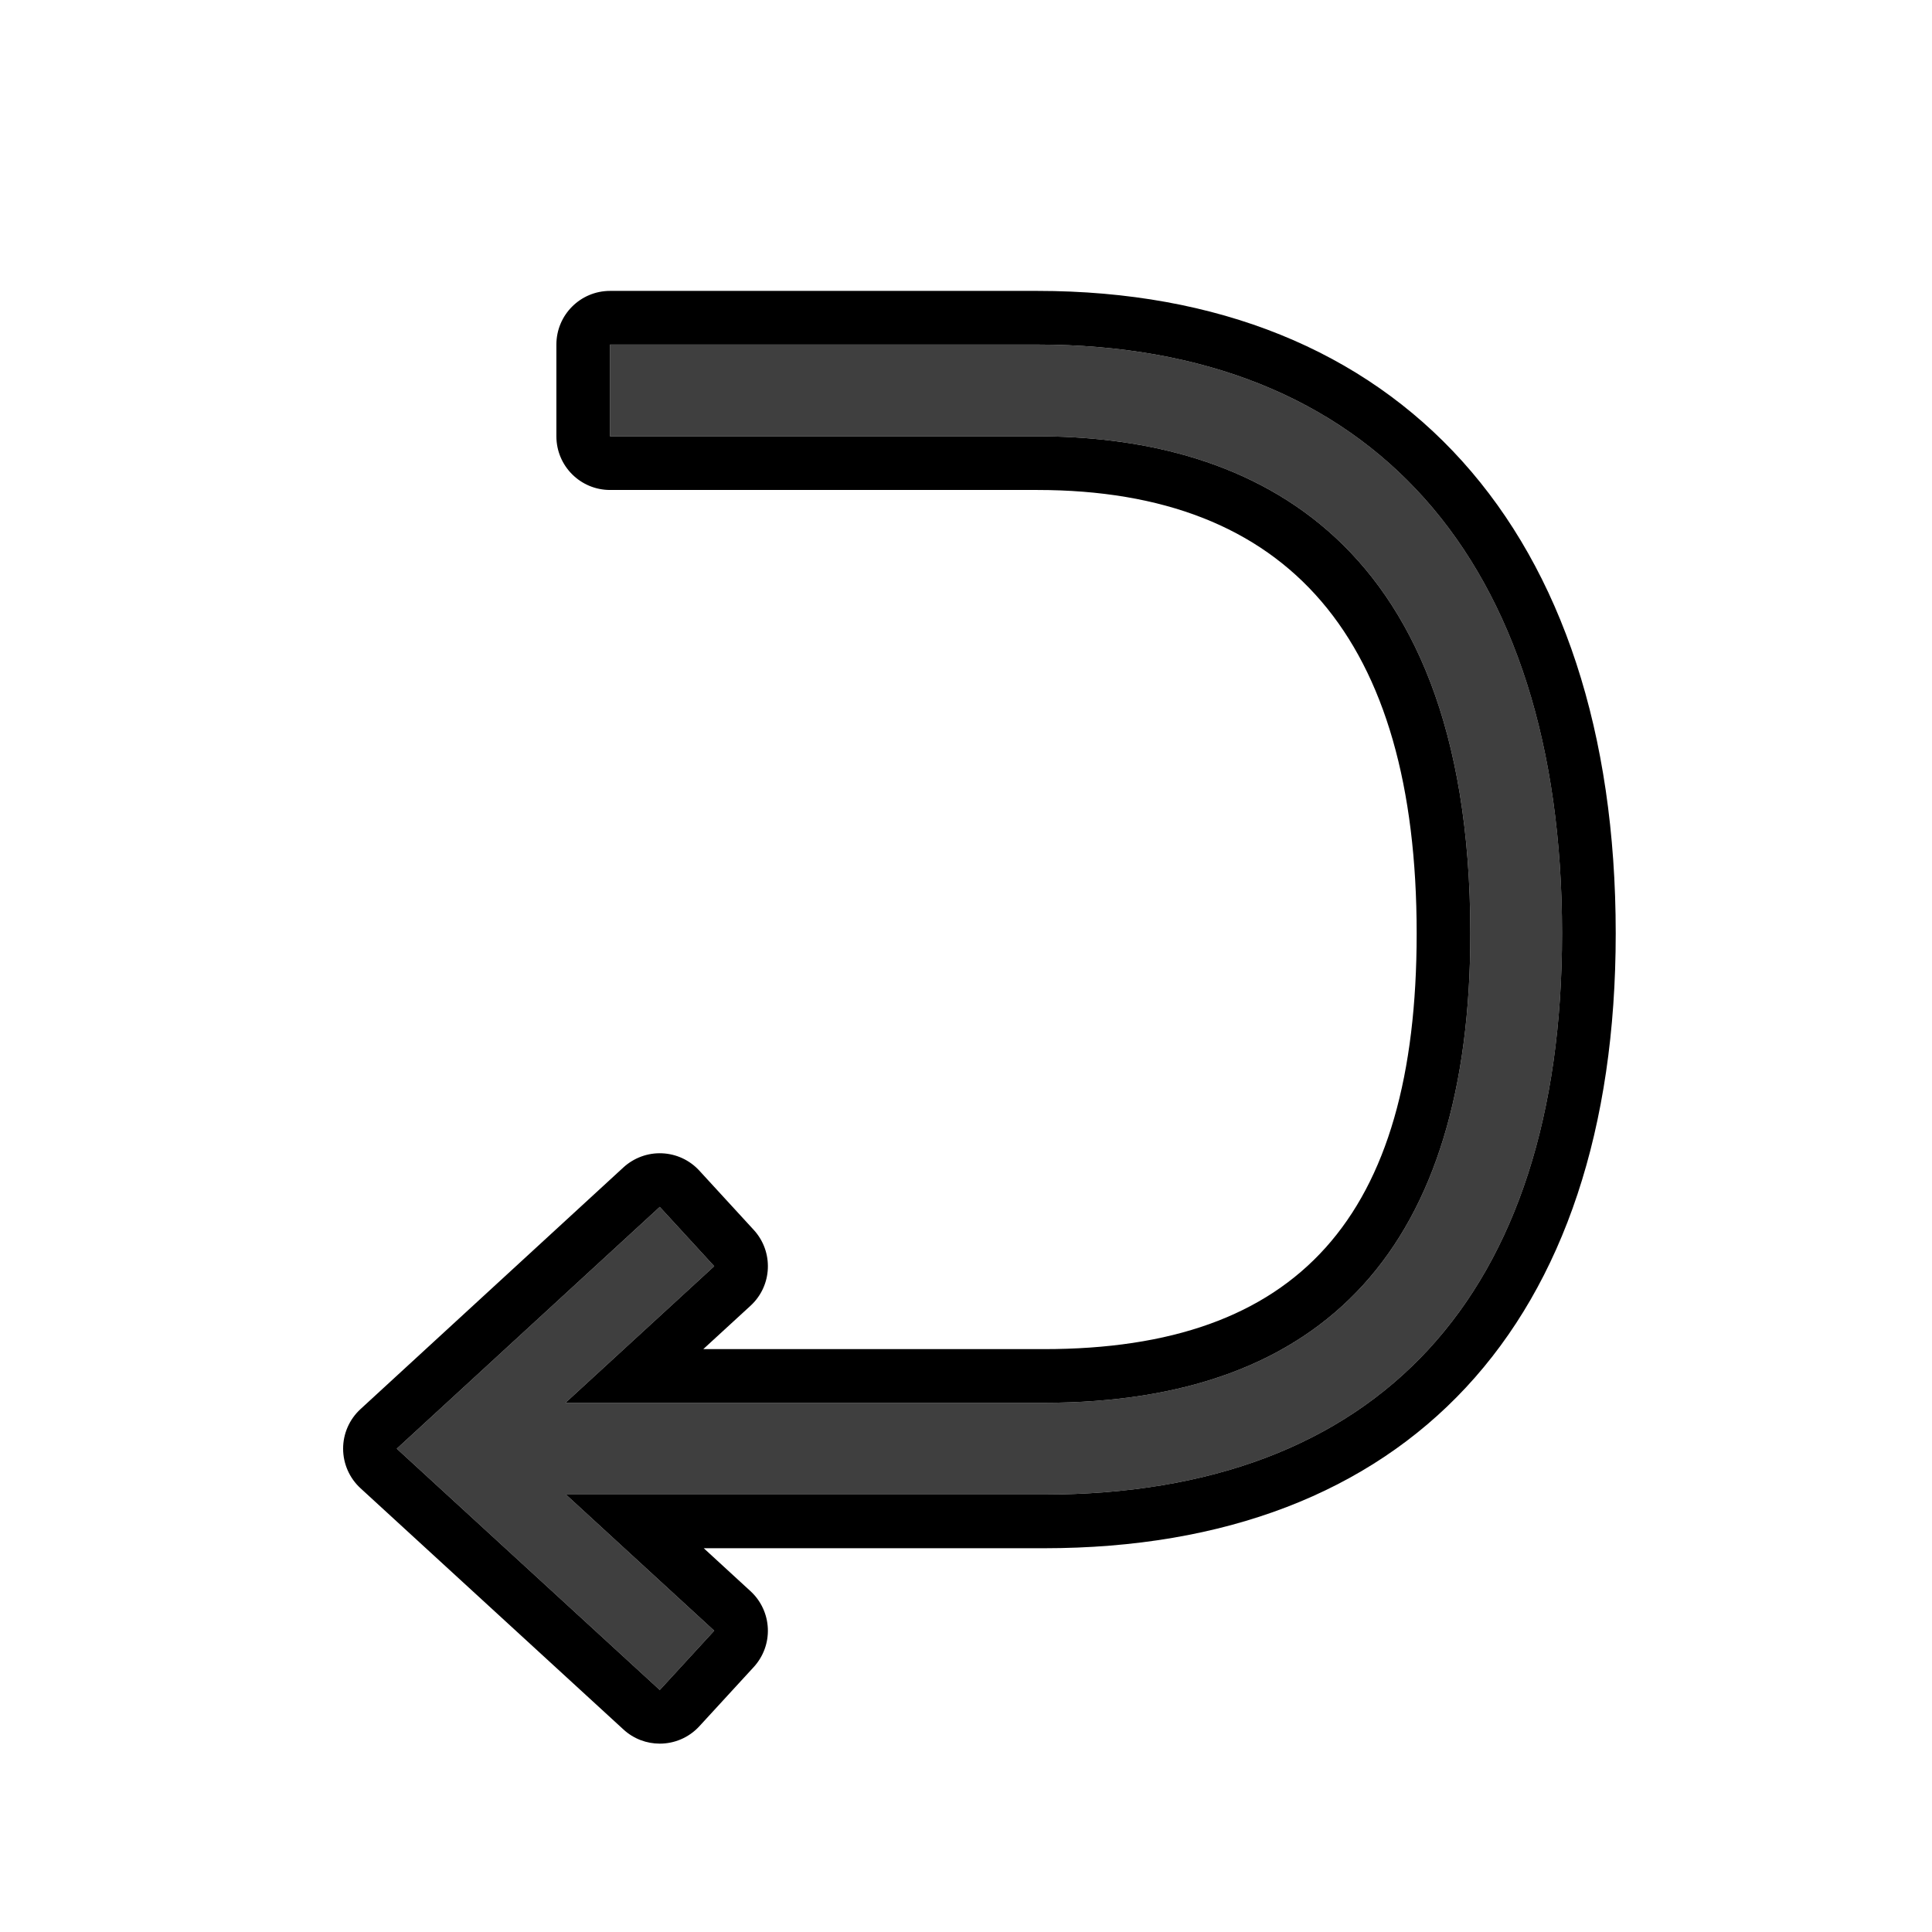 <?xml version="1.0" encoding="utf-8"?>
<!-- Uploaded to: SVG Repo, www.svgrepo.com, Generator: SVG Repo Mixer Tools -->
<svg width="800px" height="800px" viewBox="0 0 72 72" id="emoji" xmlns="http://www.w3.org/2000/svg">
  <g id="color">
    <path fill="#3F3F3F" stroke="none" d="M38.655,12.841H22.734v3.419h15.921c7.363,0,16.14,3.214,16.14,18.526 c0,11.607-5.348,17.492-15.896,17.492H21.074l5.543-5.09l-2.029-2.21l-9.801,9.01l9.801,8.993l2.029-2.209 l-5.525-5.074H38.899c12.455,0,19.315-7.426,19.315-20.911C58.214,20.84,51.085,12.841,38.655,12.841z"/>
  </g>
  <g id="hair"/>
  <g id="skin"/>
  <g id="skin-shadow"/>
  <g id="line">
    <path fill="#000000" stroke="none" d="M38.655,10.841H22.735c-1.105,0-2,0.895-2,2v3.419c0,1.105,0.895,2,2,2H38.655 c9.382,0,14.14,5.56,14.14,16.526c0,10.569-4.415,15.492-13.896,15.492H26.209l1.761-1.617 c0.814-0.747,0.867-2.012,0.12-2.826l-2.029-2.21c-0.359-0.391-0.858-0.623-1.389-0.645 c-0.524-0.024-1.047,0.167-1.438,0.525l-9.801,9.01c-0.412,0.379-0.647,0.914-0.646,1.474 s0.235,1.094,0.648,1.473l9.801,8.992c0.384,0.352,0.868,0.526,1.352,0.526c0.54,0,1.079-0.218,1.473-0.646 l2.029-2.209c0.359-0.392,0.548-0.908,0.525-1.438s-0.254-1.029-0.645-1.388l-1.743-1.601h12.672 c13.545,0,21.314-8.351,21.314-22.912C60.214,19.793,52.154,10.841,38.655,10.841z M38.899,55.698H21.092l5.525,5.074 l-2.029,2.209l-9.801-8.993l9.801-9.01l2.029,2.21l-5.543,5.09H38.899c10.548,0,15.896-5.885,15.896-17.492 c0-15.312-8.777-18.526-16.14-18.526H22.734v-3.419h15.921c12.429,0,19.558,7.999,19.558,21.945 C58.214,48.272,51.354,55.698,38.899,55.698z"/>
  </g>
</svg>